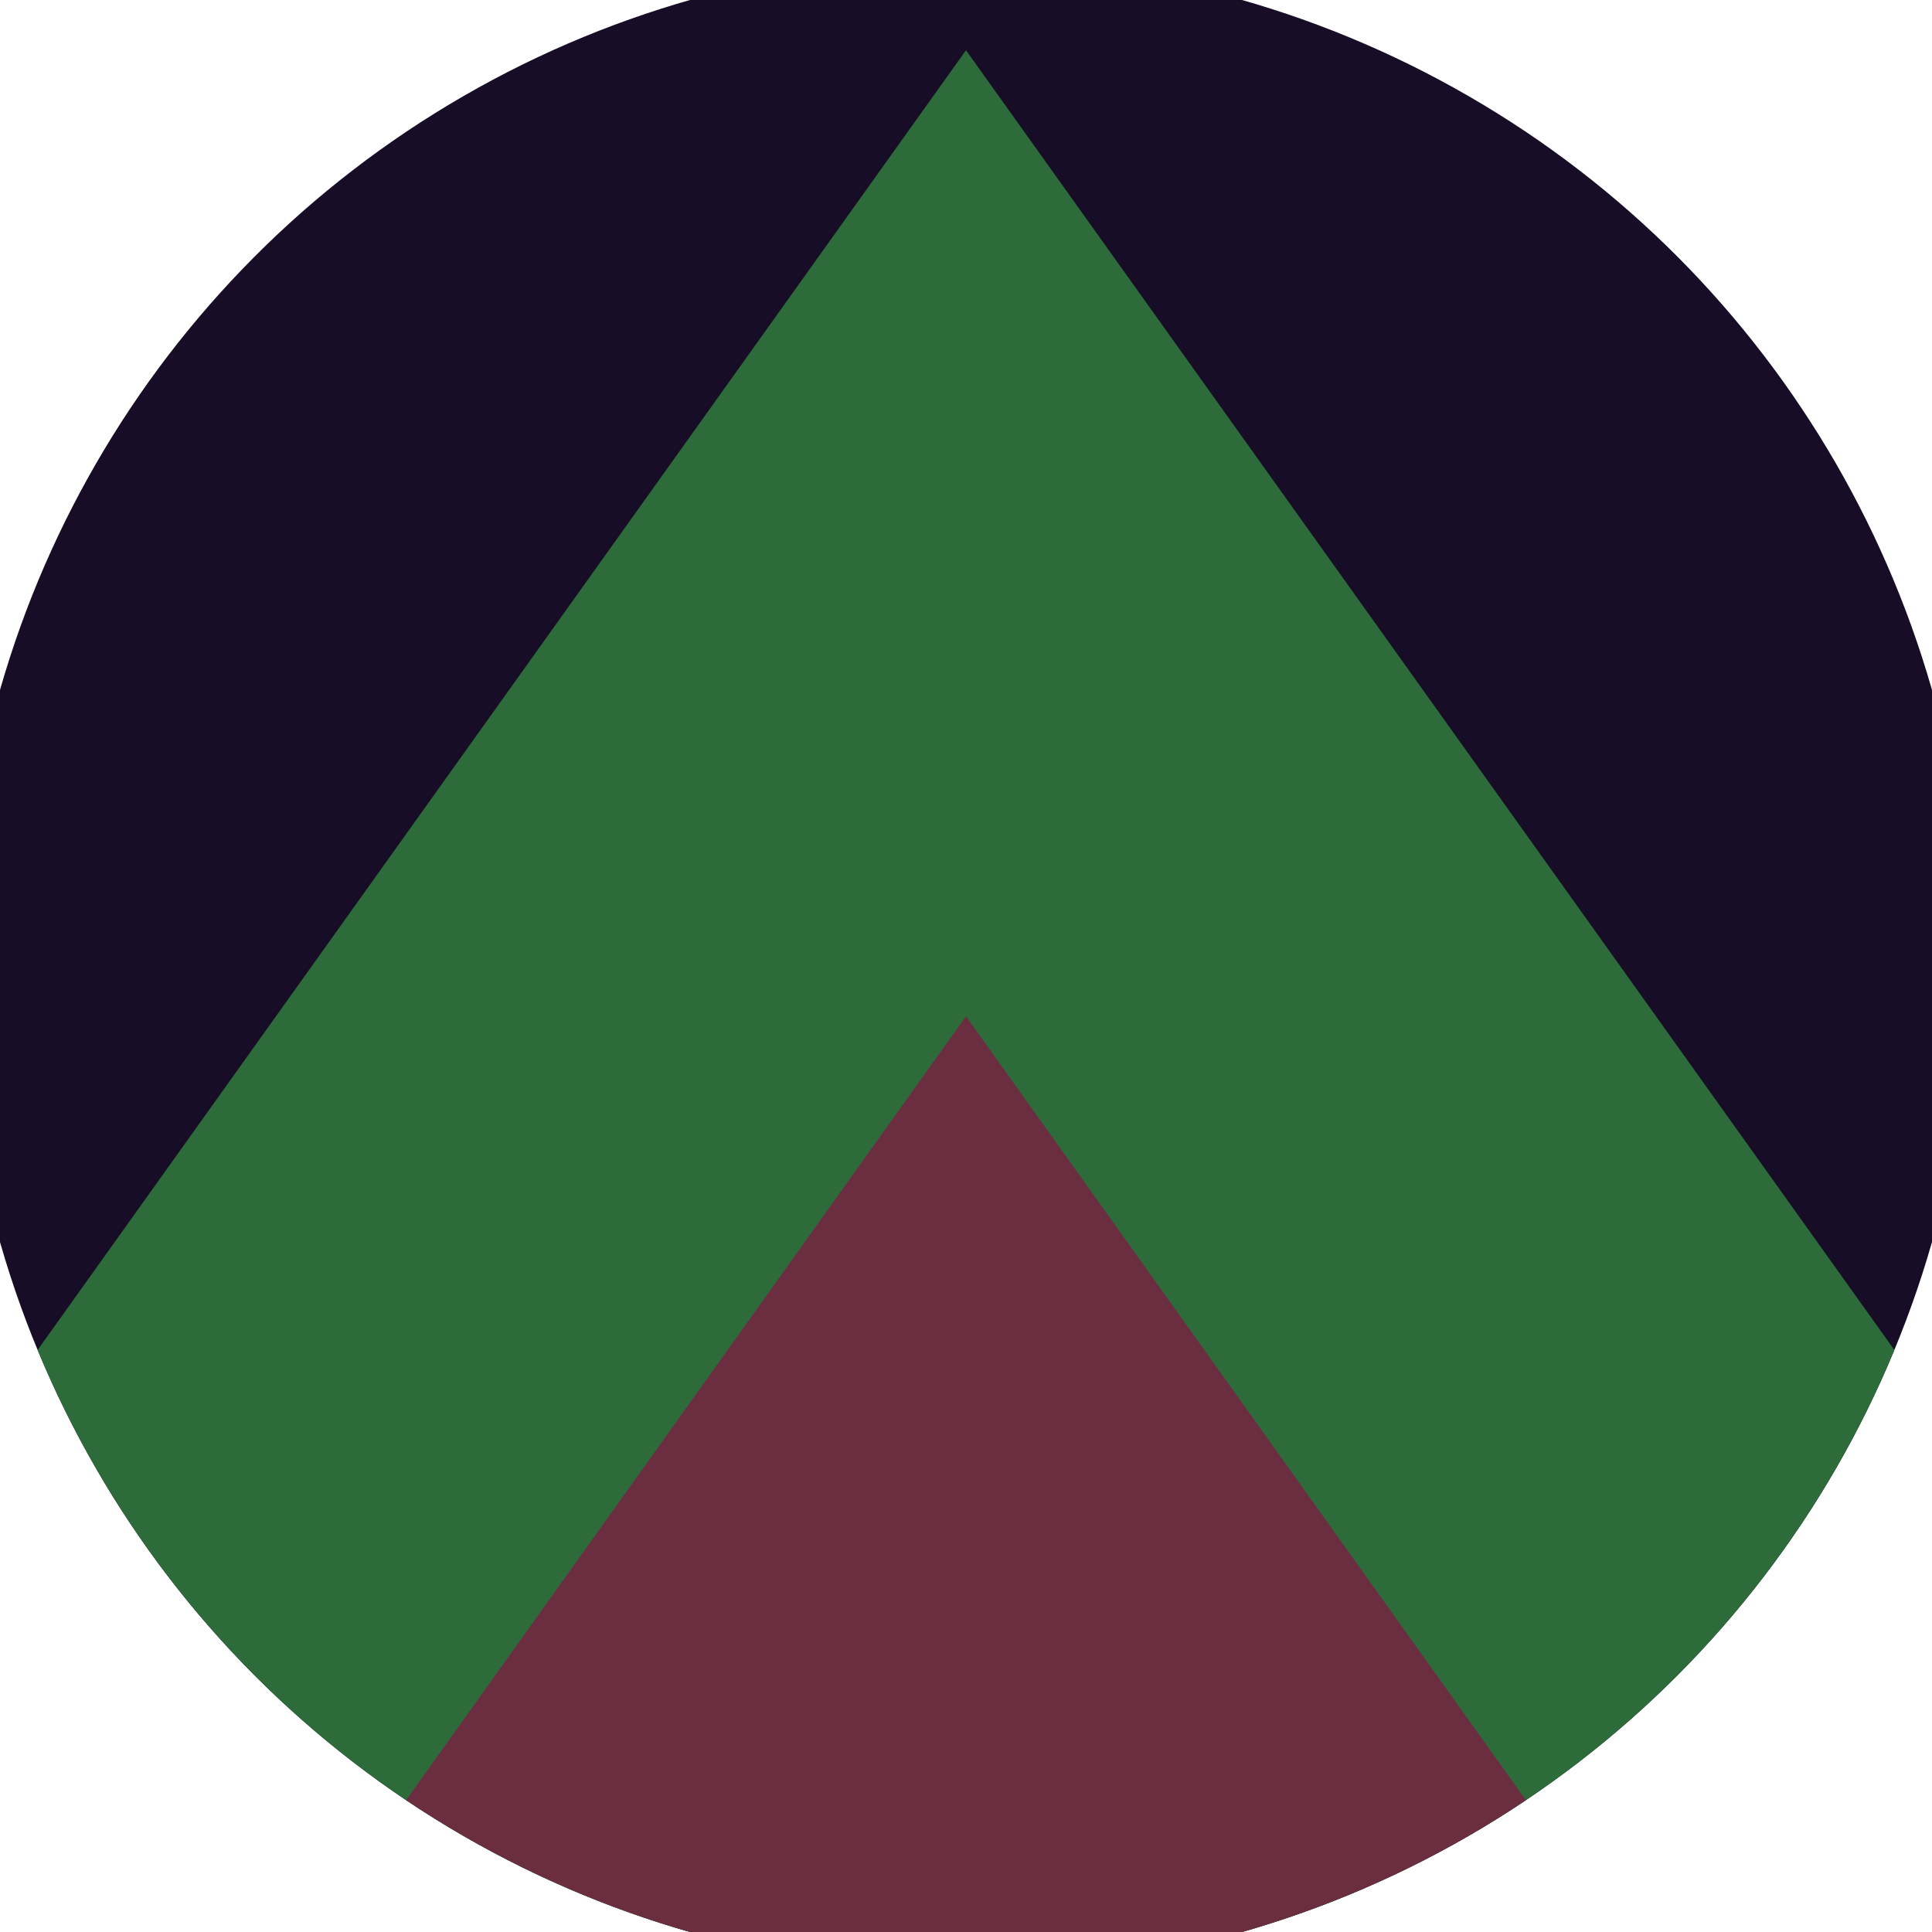 <svg xmlns="http://www.w3.org/2000/svg" width="128" height="128" viewBox="0 0 100 100" shape-rendering="geometricPrecision">
                            <defs>
                                <clipPath id="clip">
                                    <circle cx="50" cy="50" r="52" />
                                    <!--<rect x="0" y="0" width="100" height="100"/>-->
                                </clipPath>
                            </defs>
                            <g transform="rotate(0 50 50)">
                            <rect x="0" y="0" width="100" height="100" fill="#170d26" clip-path="url(#clip)"/><path d="M 50 2.6 L 100 72.6 V 101 H 0 V 72.6 Z" fill="#2e6b3b" clip-path="url(#clip)"/><path d="M 50 52.6 L 100 122.6 V 101 H 0 V 122.6 Z" fill="#6b2e41" clip-path="url(#clip)"/></g></svg>